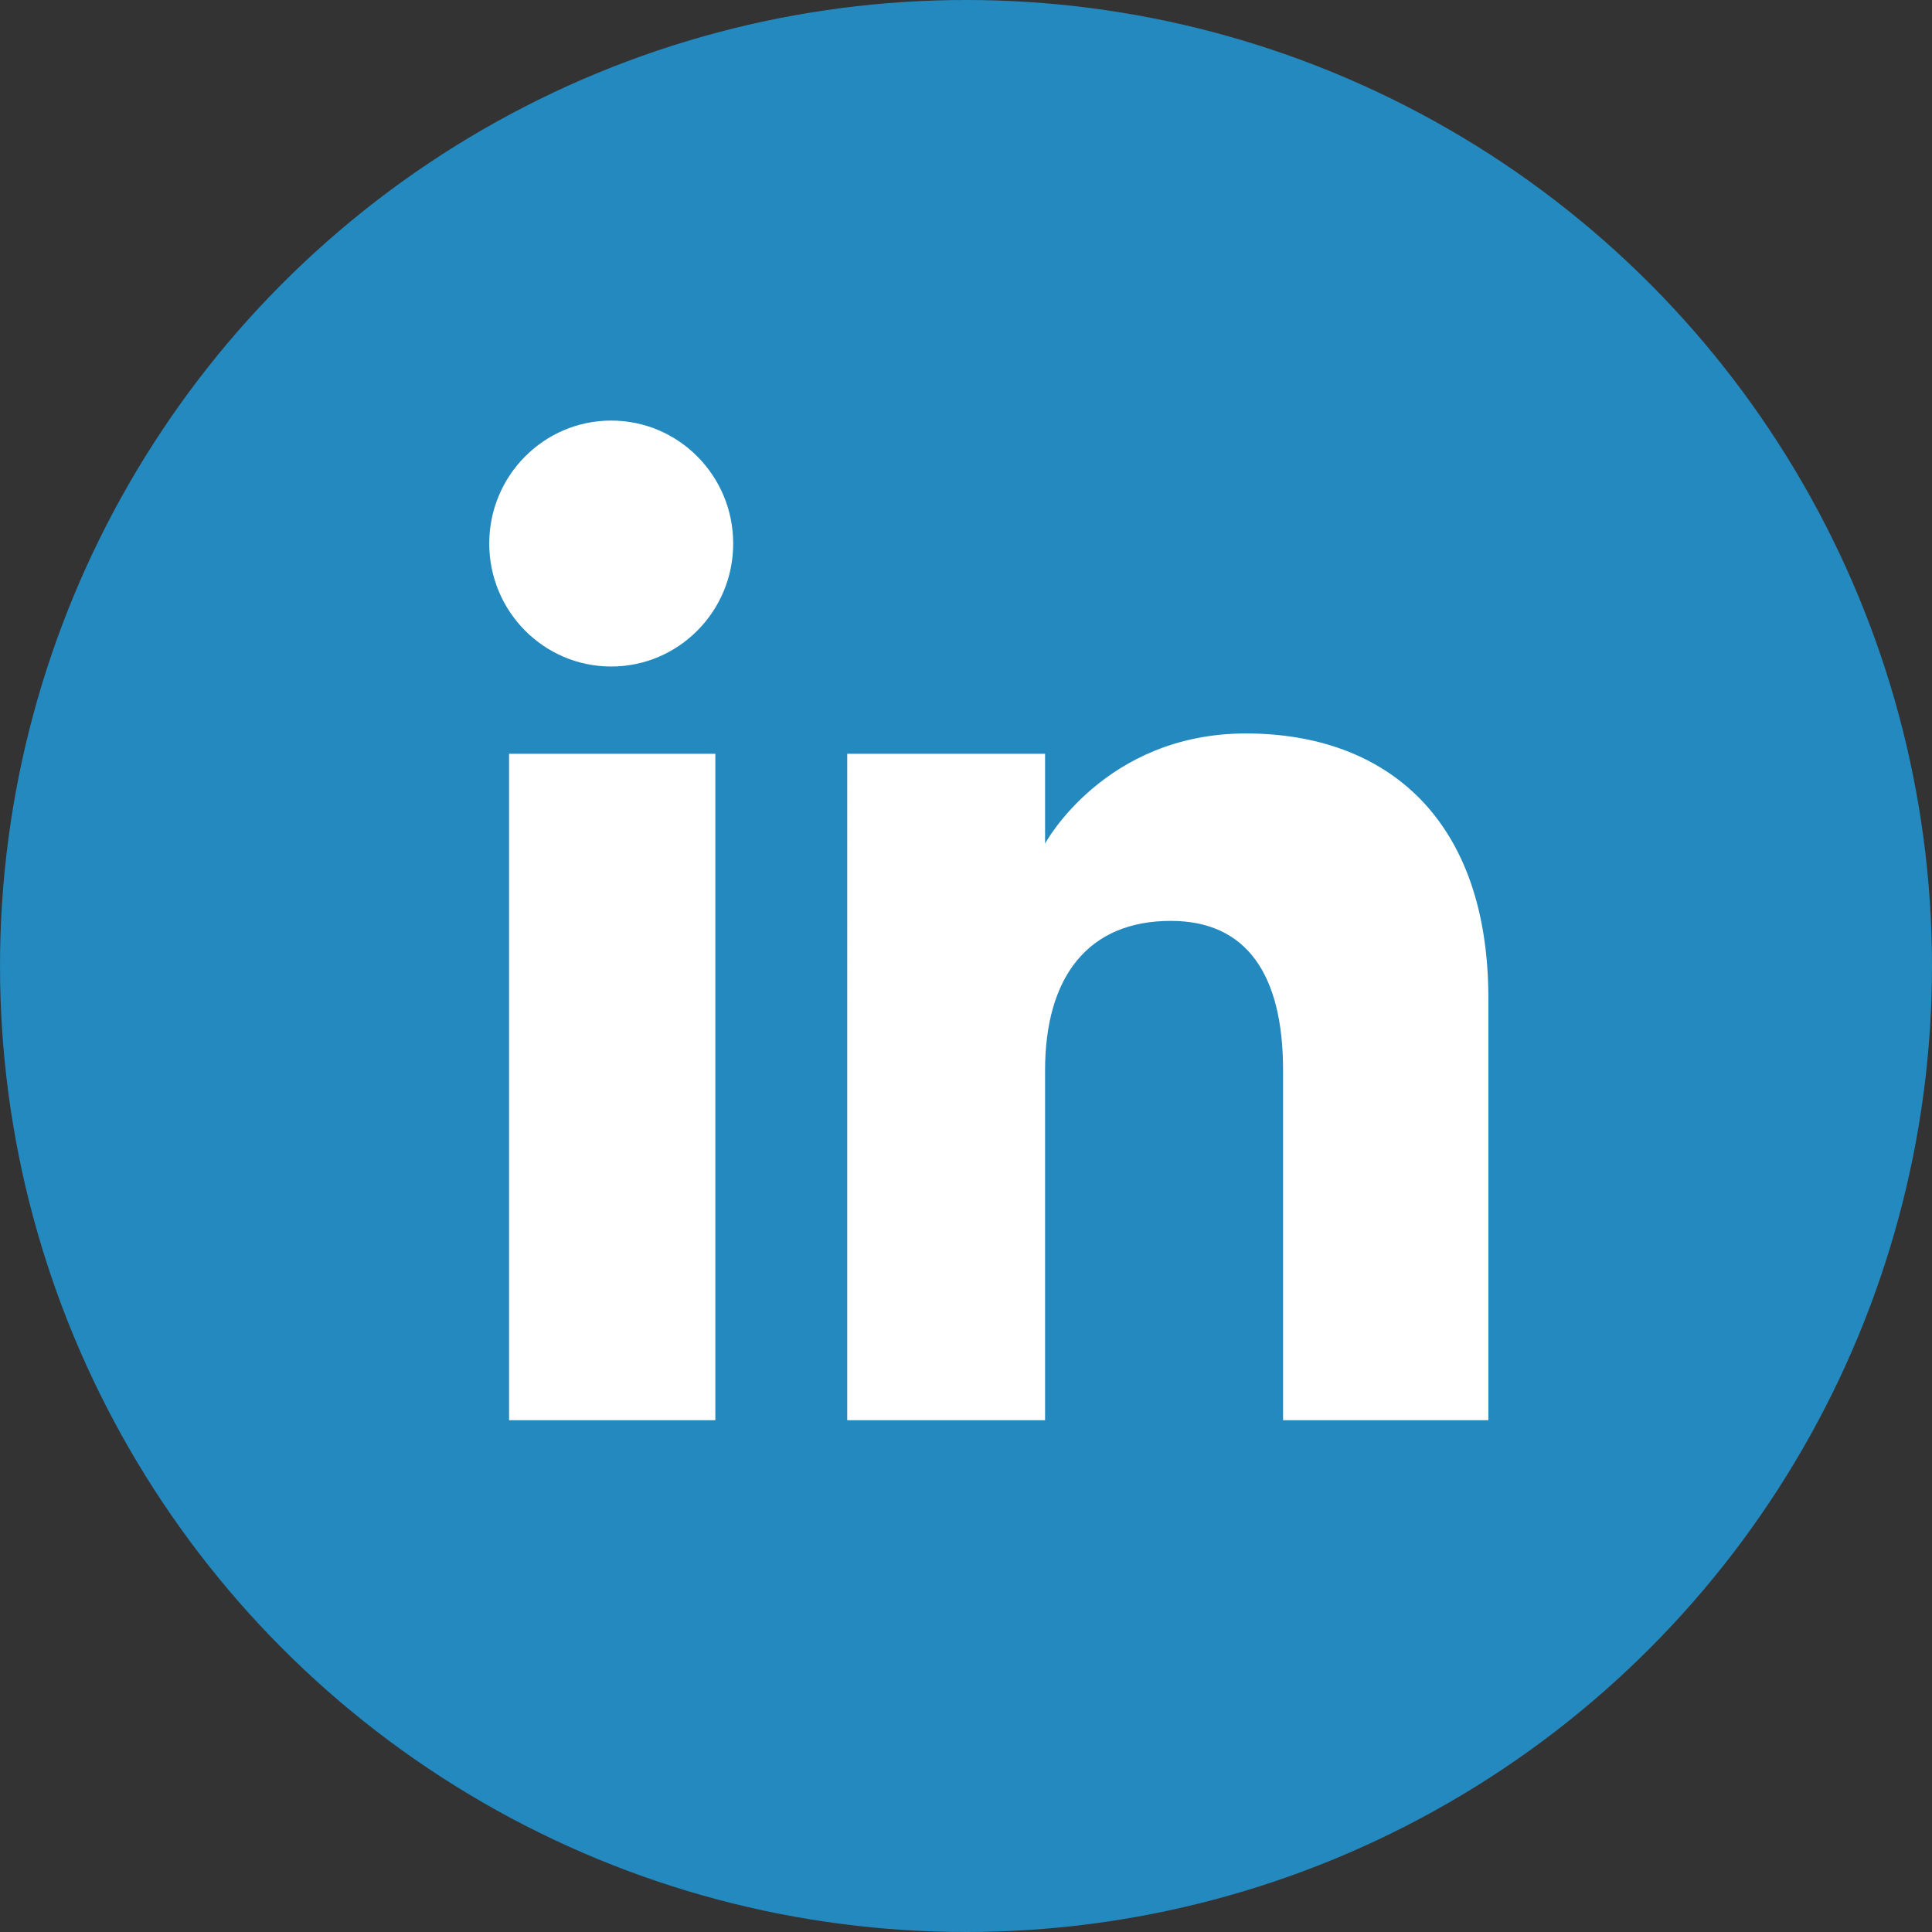 <svg xmlns="http://www.w3.org/2000/svg" viewBox="0 0 512 512" id="linkedin">
  <rect x="0" y="0" width="512" height="512" fill="#333333" stroke="none"/>
  <!-- Purple background circle -->
  <circle cx="256" cy="256" r="256" fill="#2489be"/>
  
  <!-- White LinkedIn logo -->
  <path fill="#ffffff" d="M189.573 376.368h-54.665V199.761h54.665v176.607zM161.98 176.633c-17.853 0-32.326-14.591-32.326-32.587 
  0-17.998 14.475-32.588 32.326-32.588s32.324 14.59 32.324 32.588c0 17.996-14.472 32.587-32.324 32.587zm232.45 
  199.735h-54.4v-92.704c0-25.426-9.658-39.619-29.763-39.619-21.881 0-33.312 14.782-33.312 39.619v92.704h-52.43V199.761h52.43v23.786
  s15.771-29.173 53.219-29.173c37.449 0 64.257 22.866 64.257 70.169v112.825z"/>
</svg>
